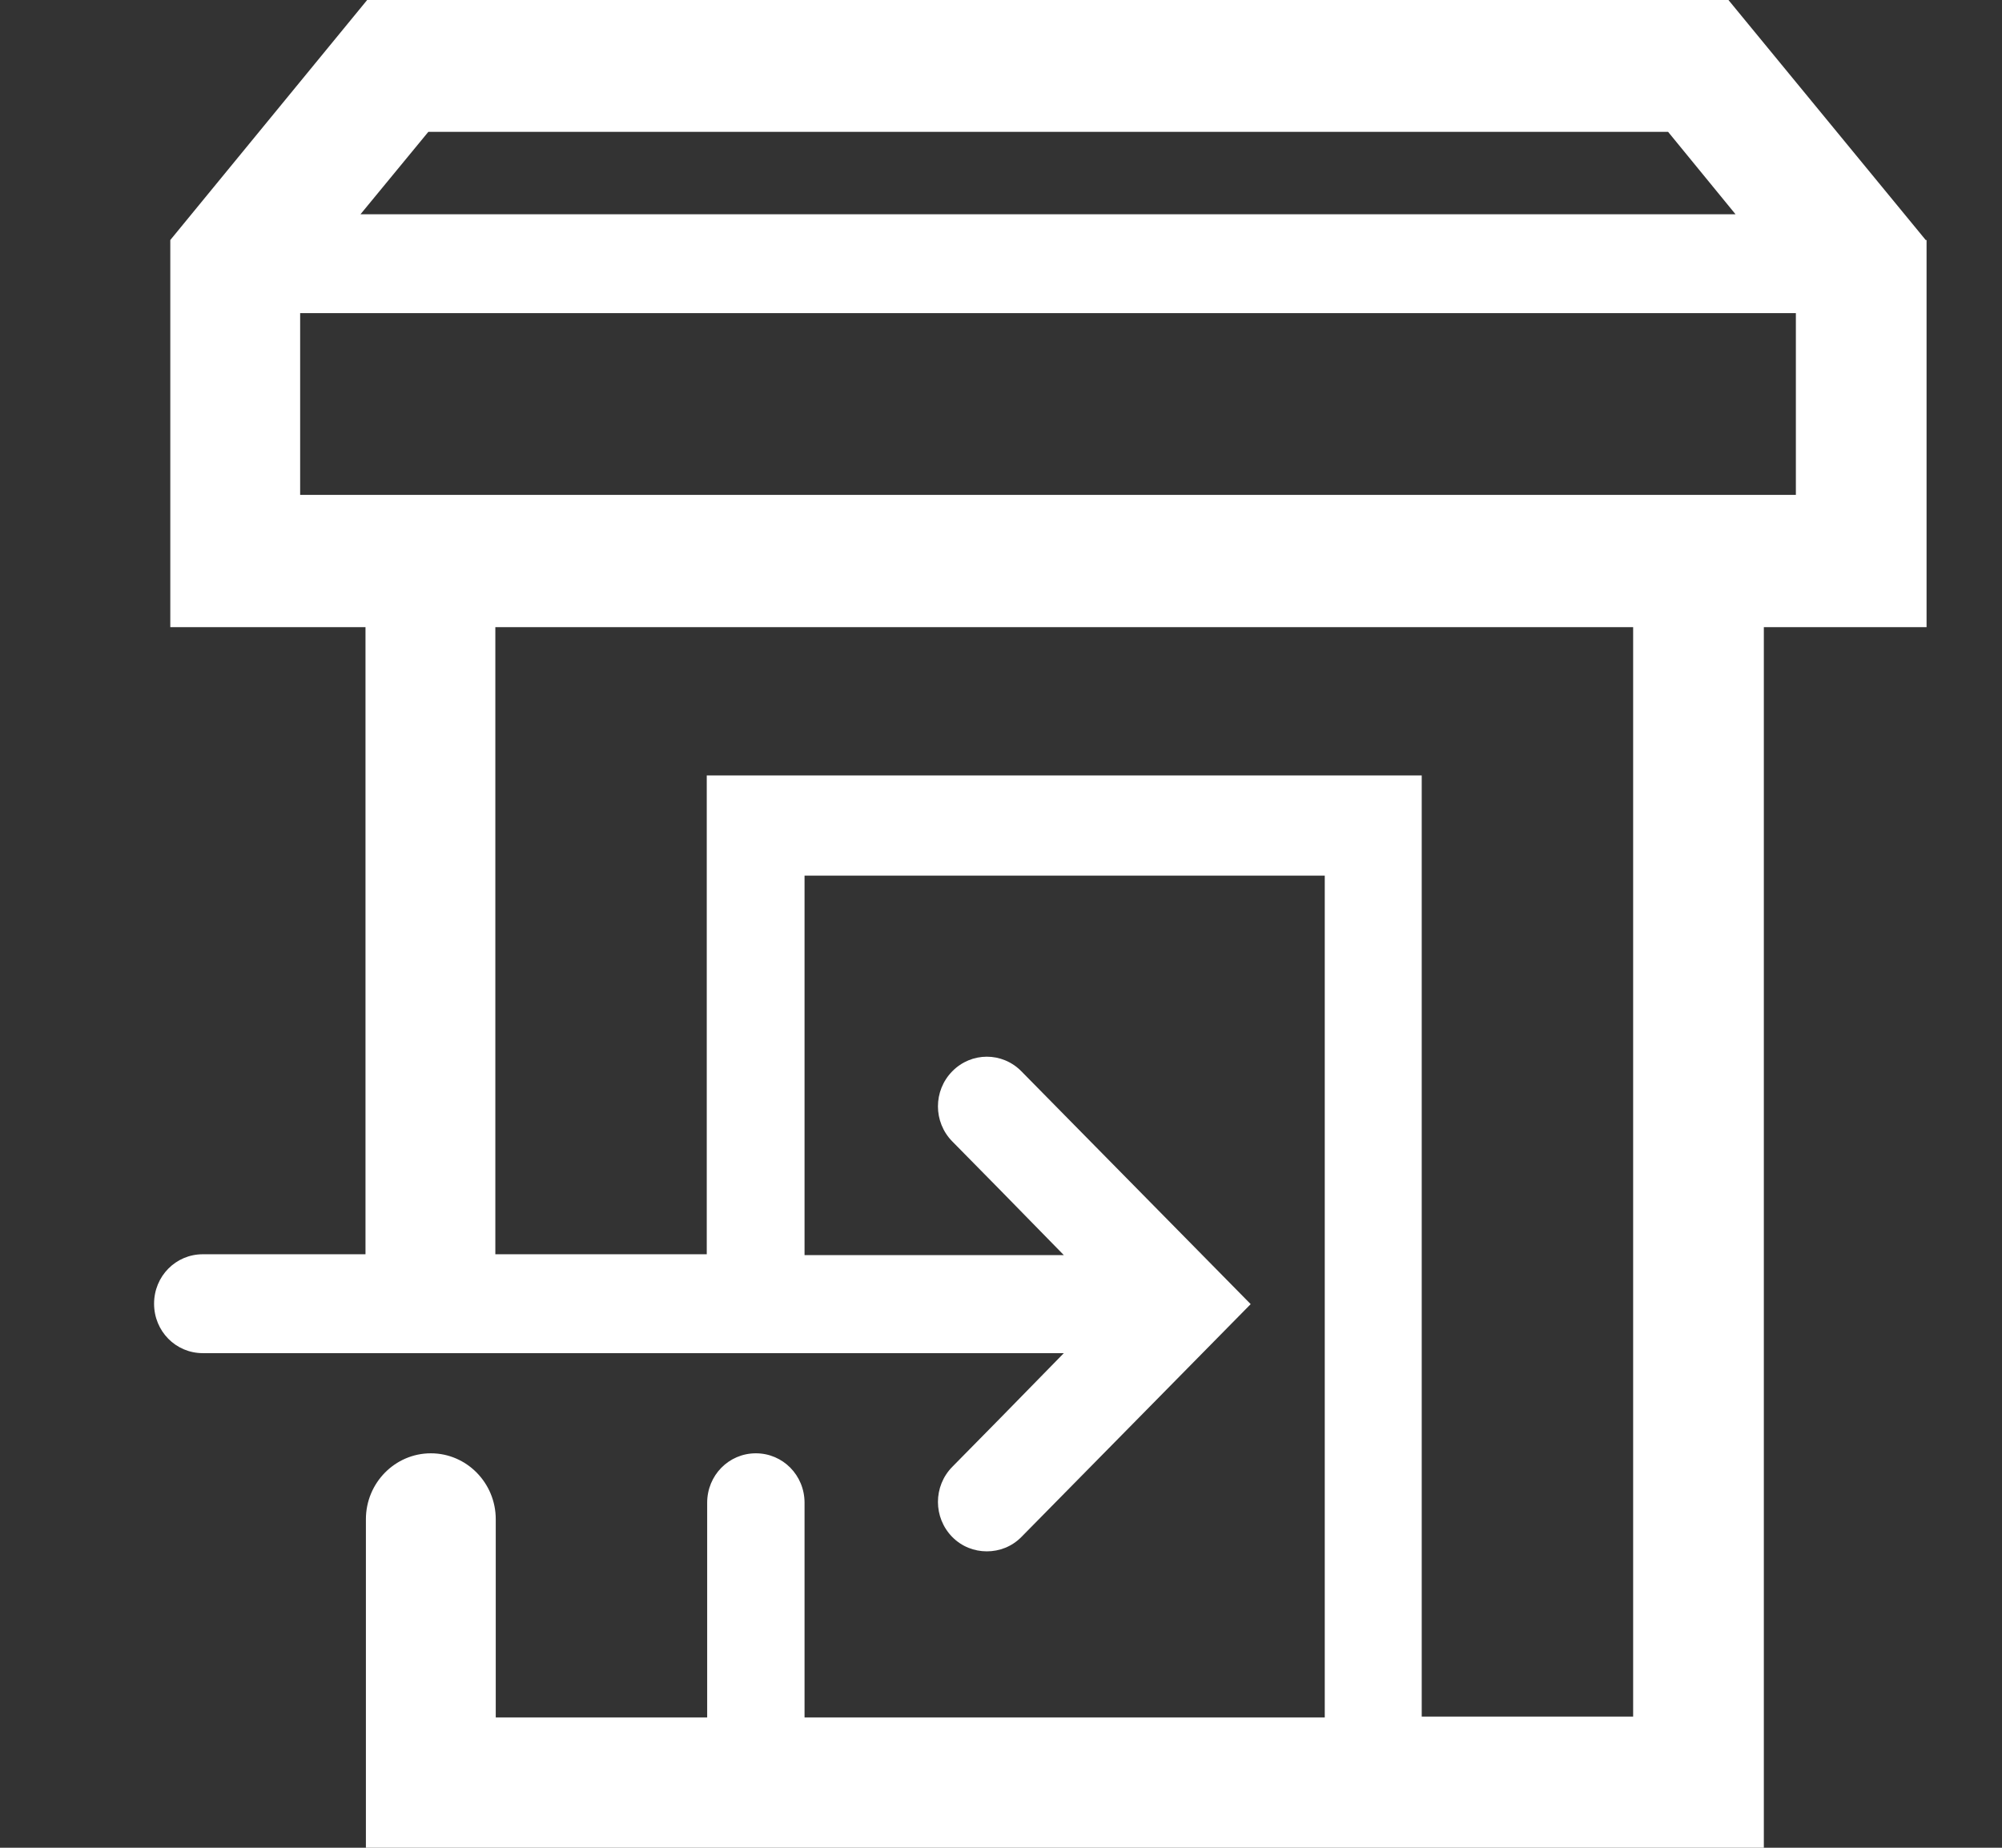 <?xml version="1.0" encoding="UTF-8"?>
<svg width="78px" height="72px" viewBox="0 0 78 72" version="1.1" xmlns="http://www.w3.org/2000/svg" xmlns:xlink="http://www.w3.org/1999/xlink">
    <rect x="0" y="0" width="78" height="72" fill="#333333" stroke="none"/>
    <title>retail-shop</title>
    <g id="retail-shop" stroke="none" stroke-width="1" fill="none" fill-rule="evenodd">
        <g id="Icon-/-Icon-Suite-/-Line-/-Commerce-/-In-Store-" transform="translate(6.003, 0)" fill="#FFFFFF">
            <path d="M69.025,9.353 L61.339,0 L8.302,0 L0.632,9.353 L0.632,24.437 L8.237,24.437 L8.237,48.874 L1.897,48.874 C0.843,48.874 0,49.73 0,50.801 C0,51.871 0.843,52.727 1.897,52.727 L35.445,52.727 L32.996,55.23 L31.099,57.157 C30.354,57.915 30.354,59.133 31.099,59.891 C31.472,60.269 31.959,60.45 32.445,60.45 C32.932,60.45 33.418,60.269 33.791,59.891 L35.688,57.964 L42.725,50.817 L35.688,43.671 L33.791,41.744 C33.045,40.986 31.845,40.986 31.099,41.744 C30.354,42.501 30.354,43.72 31.099,44.477 L32.996,46.404 L35.445,48.907 L25.343,48.907 L25.343,34.12 L45.611,34.12 L45.611,66.922 L25.343,66.922 L25.343,58.557 C25.343,57.486 24.5,56.63 23.446,56.63 C22.392,56.63 21.549,57.486 21.549,58.557 L21.549,66.922 L13.312,66.922 L13.312,59.199 C13.312,57.783 12.177,56.63 10.783,56.63 C9.388,56.63 8.253,57.783 8.253,59.199 L8.253,72.06 L62.718,72.06 L62.718,24.437 L69.058,24.437 L69.058,9.353 L69.025,9.353 Z M10.685,5.138 L58.988,5.138 L61.615,8.349 L8.042,8.349 L10.685,5.138 Z M57.626,66.889 L49.389,66.889 L49.389,30.217 L21.533,30.217 L21.533,48.874 L13.296,48.874 L13.296,24.437 L57.626,24.437 L57.626,66.889 Z M5.691,19.283 L5.691,12.202 L63.966,12.202 L63.966,19.283 L5.691,19.283 Z" id="In-store-_2Secondary"></path>
        </g>
    </g>
</svg>